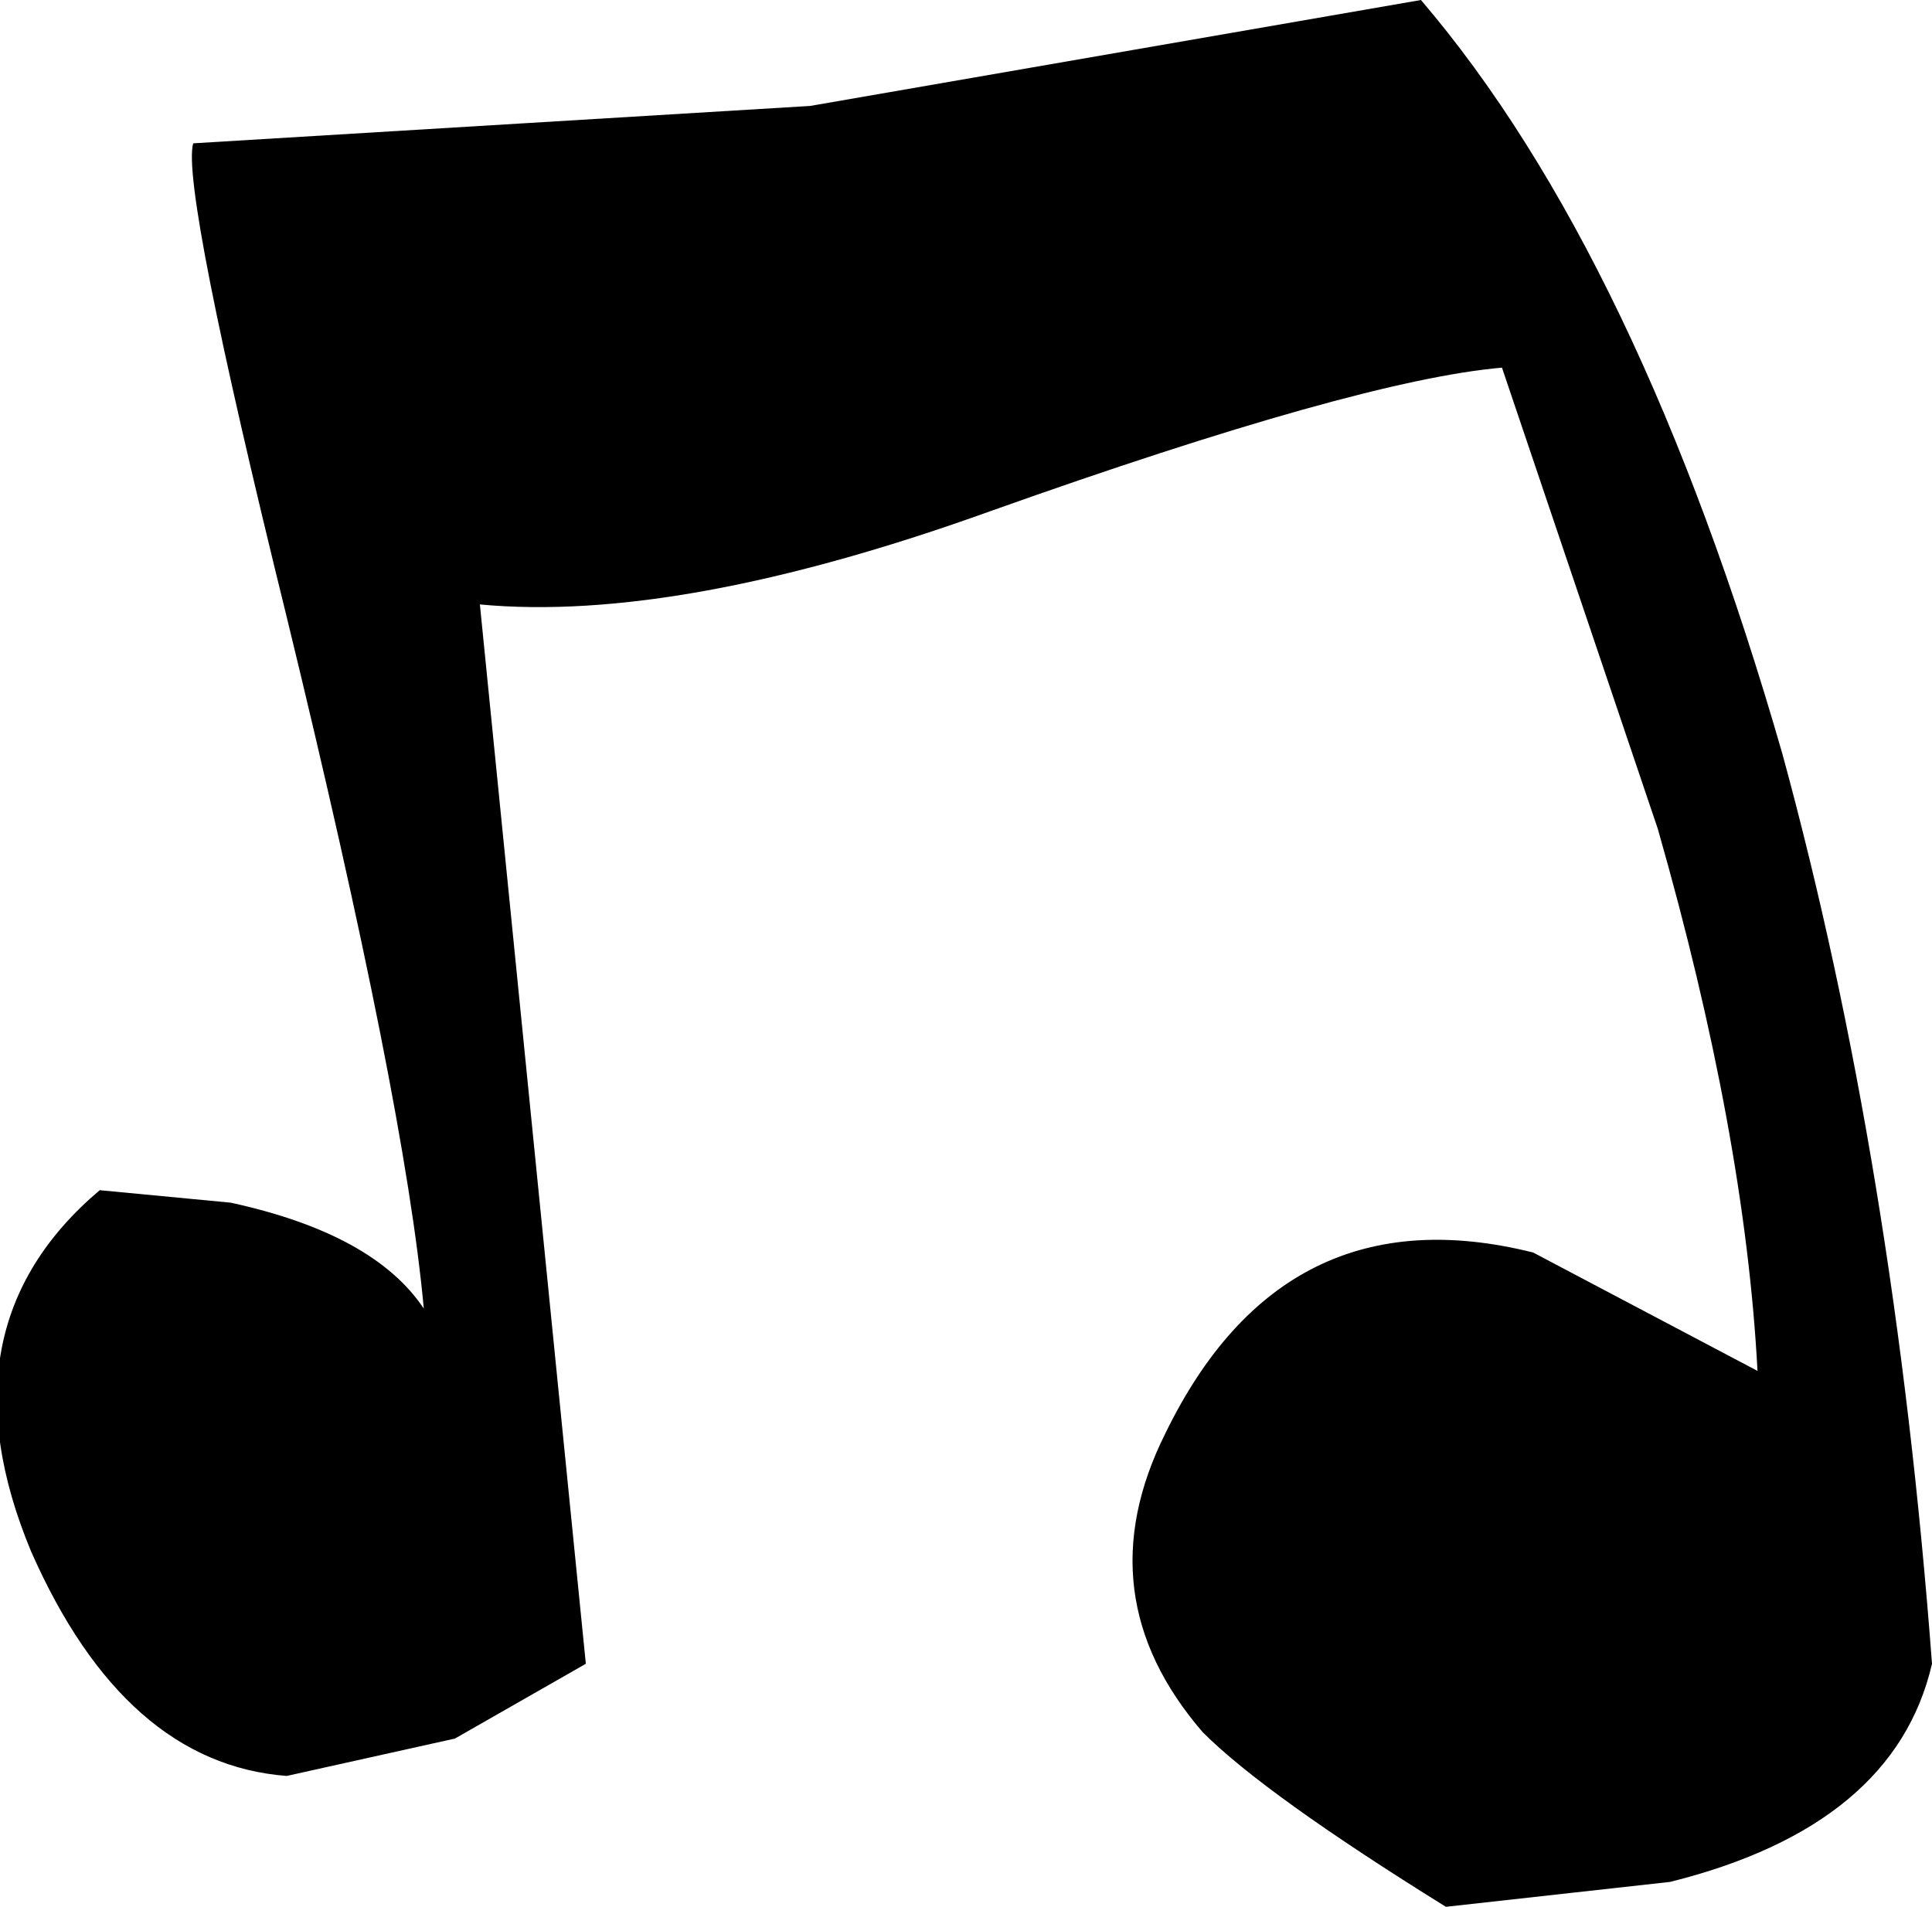 <?xml version="1.0" encoding="UTF-8" standalone="no"?>
<svg xmlns:xlink="http://www.w3.org/1999/xlink" height="15.3px" width="15.5px" xmlns="http://www.w3.org/2000/svg">
  <g transform="matrix(1.0, 0.0, 0.0, 1.0, 7.75, 7.65)">
    <path d="M-1.25 -6.8 L3.65 -7.65 Q5.4 -5.6 6.55 -1.6 7.45 1.7 7.75 5.7 7.45 7.0 5.65 7.45 L3.85 7.65 Q2.4 6.75 1.9 6.25 0.95 5.15 1.6 3.85 2.55 1.9 4.55 2.4 L6.35 3.35 Q6.25 1.45 5.55 -1.0 L4.3 -4.7 Q3.15 -4.6 0.2 -3.55 -2.3 -2.65 -3.9 -2.8 L-3.05 5.7 -4.1 6.3 -5.45 6.6 Q-6.75 6.5 -7.5 4.8 -8.25 3.0 -6.95 1.9 L-5.9 2.0 Q-4.75 2.25 -4.35 2.85 -4.5 1.2 -5.45 -2.7 -6.3 -6.15 -6.2 -6.5 L-1.25 -6.8" fill="#000000" fill-rule="evenodd" stroke="none"/>
  </g>
</svg>

